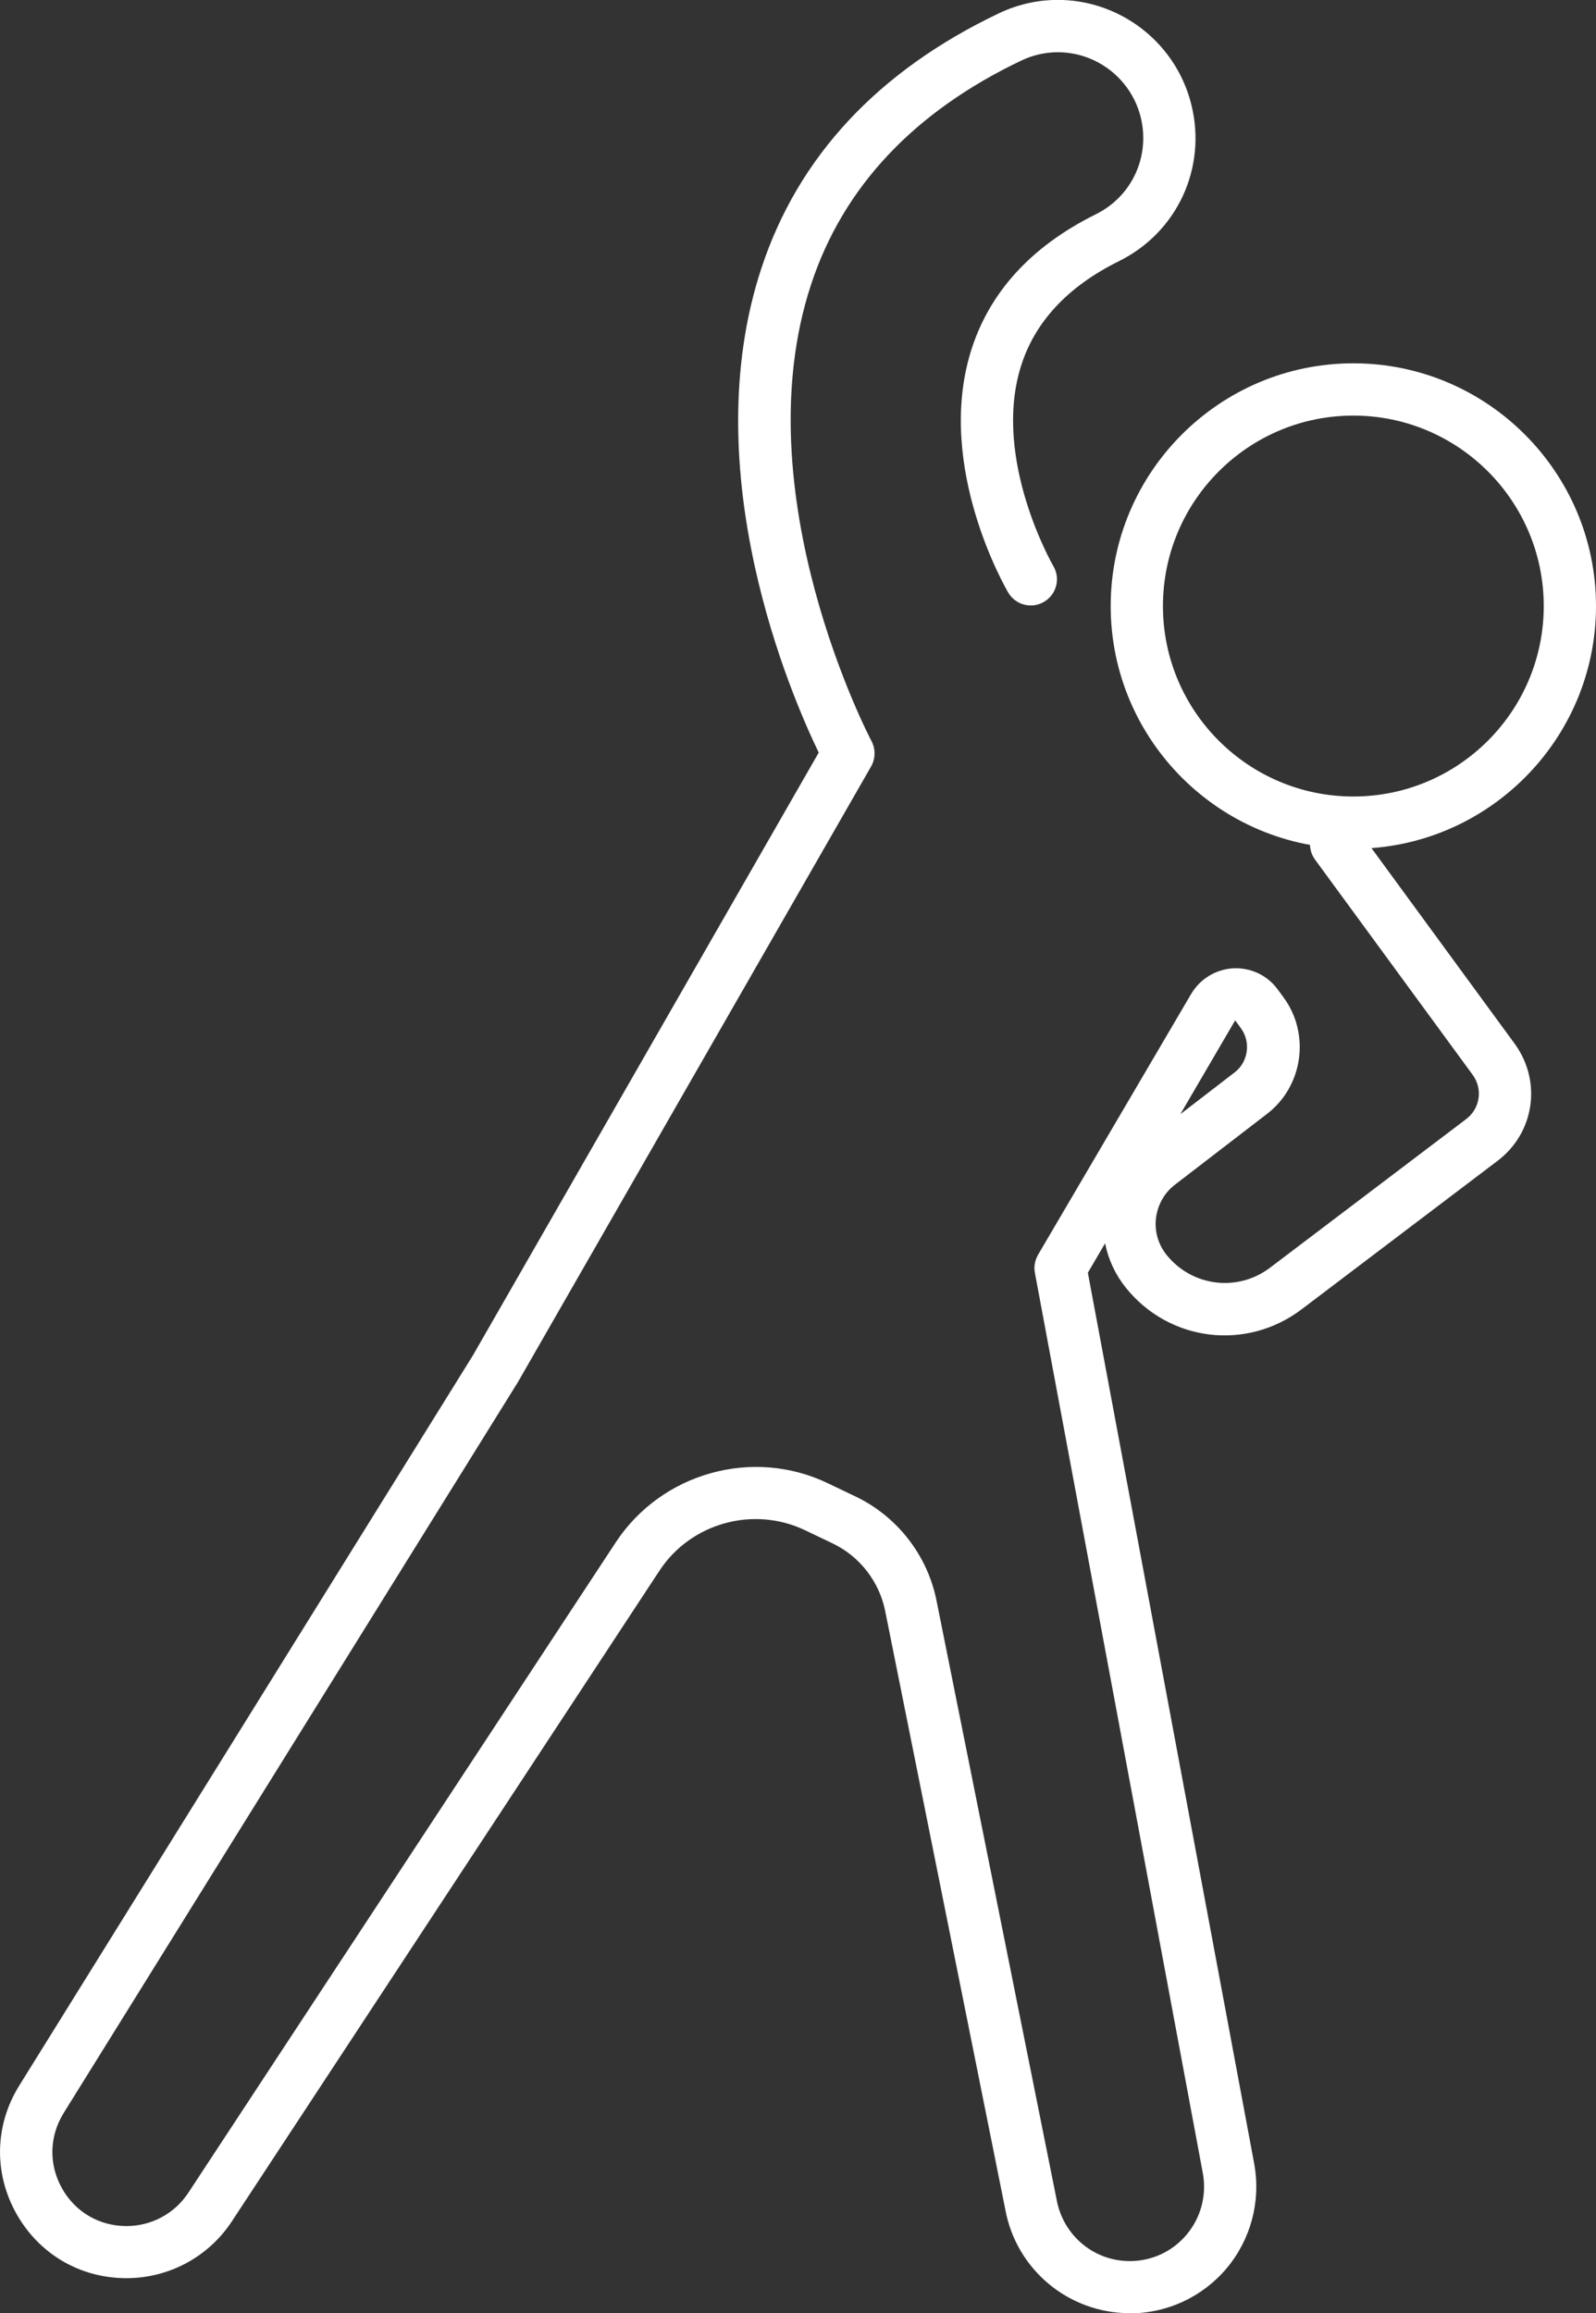 <?xml version="1.0" encoding="UTF-8"?>
<svg xmlns="http://www.w3.org/2000/svg" id="Layer_2" data-name="Layer 2" viewBox="0 0 91.62 132.75">
  <rect x="0" y="0" width="91.62" height="132.75" fill="#333333" stroke="none"/>
  <defs>
    <style>
      .cls-1 {
        fill: #fff;
      }
    </style>
  </defs>
  <g id="Layer_1-2" data-name="Layer 1">
    <g>
      <path class="cls-1" d="m77.69,48.71c-7.68,0-13.93-6.25-13.93-13.93s6.25-13.93,13.93-13.93,13.93,6.25,13.93,13.93-6.25,13.93-13.93,13.93Zm0-24.86c-6.03,0-10.93,4.9-10.93,10.93s4.9,10.93,10.93,10.93,10.93-4.9,10.93-10.93-4.9-10.93-10.93-10.93Z"></path>
      <path class="cls-1" d="m64.85,132.75c-3.5,0-6.51-2.5-7.14-5.95l-6.9-34.37c-.34-1.67-1.46-3.11-3-3.85l-1.59-.76c-2.97-1.42-6.57-.42-8.37,2.33l-24.54,37.33c-1.34,2.04-3.61,3.26-6.05,3.26-2.67,0-5.03-1.39-6.33-3.72-1.3-2.33-1.23-5.08.18-7.34l26.04-41.9,19.85-34.59c-1.57-3.24-7.15-16.11-3.29-27.8,2.11-6.41,6.71-11.33,13.64-14.63,2.14-1.02,4.6-1.02,6.75,0,2.16,1.03,3.73,2.95,4.3,5.28.88,3.62-.83,7.3-4.17,8.95-2.97,1.47-4.87,3.53-5.65,6.12-1.6,5.31,1.85,11.31,1.89,11.38.42.71.18,1.63-.54,2.05-.71.42-1.63.18-2.05-.53-.17-.29-4.14-7.16-2.18-13.74,1.03-3.43,3.45-6.11,7.2-7.97,2.07-1.02,3.13-3.3,2.59-5.55-.35-1.44-1.33-2.64-2.67-3.28-1.33-.63-2.85-.63-4.18,0-6.17,2.94-10.24,7.26-12.08,12.86-3.96,12.01,3.39,26.06,3.47,26.2.24.46.23,1-.02,1.45l-20.28,35.34L3.65,121.27c-.82,1.33-.86,2.93-.1,4.3s2.15,2.18,3.71,2.18c1.43,0,2.76-.71,3.55-1.91l24.54-37.33c2.63-3.99,7.86-5.46,12.17-3.39l1.59.76c2.39,1.14,4.13,3.37,4.65,5.97l6.9,34.4c.38,2.05,2.14,3.51,4.2,3.51,1.26,0,2.45-.55,3.26-1.52.81-.96,1.15-2.23.94-3.47l-9.65-51.72c-.07-.36,0-.72.18-1.04l8.79-14.97c.51-.86,1.41-1.41,2.41-1.47,1-.05,1.95.39,2.55,1.2l.33.45c1.56,2.1,1.14,5.11-.93,6.7l-5.28,4.06c-.62.47-1,1.16-1.1,1.92-.09.77.13,1.52.61,2.12,1.47,1.82,4.08,2.14,5.94.73l11.26-8.53c.79-.6.96-1.7.39-2.51l-9.07-12.38c-.49-.67-.34-1.61.32-2.1.67-.49,1.61-.34,2.1.32l9.08,12.4c1.53,2.16,1.08,5.07-1.01,6.66l-11.26,8.53c-3.17,2.4-7.6,1.86-10.09-1.24-.61-.76-1.01-1.63-1.19-2.55l-.99,1.69,9.56,51.19c.37,2.13-.21,4.29-1.59,5.94-1.38,1.64-3.41,2.59-5.56,2.59Zm6.06-74.2l-3.15,5.39,3.12-2.4c.78-.6.94-1.74.35-2.54l-.33-.45Z"></path>
    </g>
  </g>
</svg>
